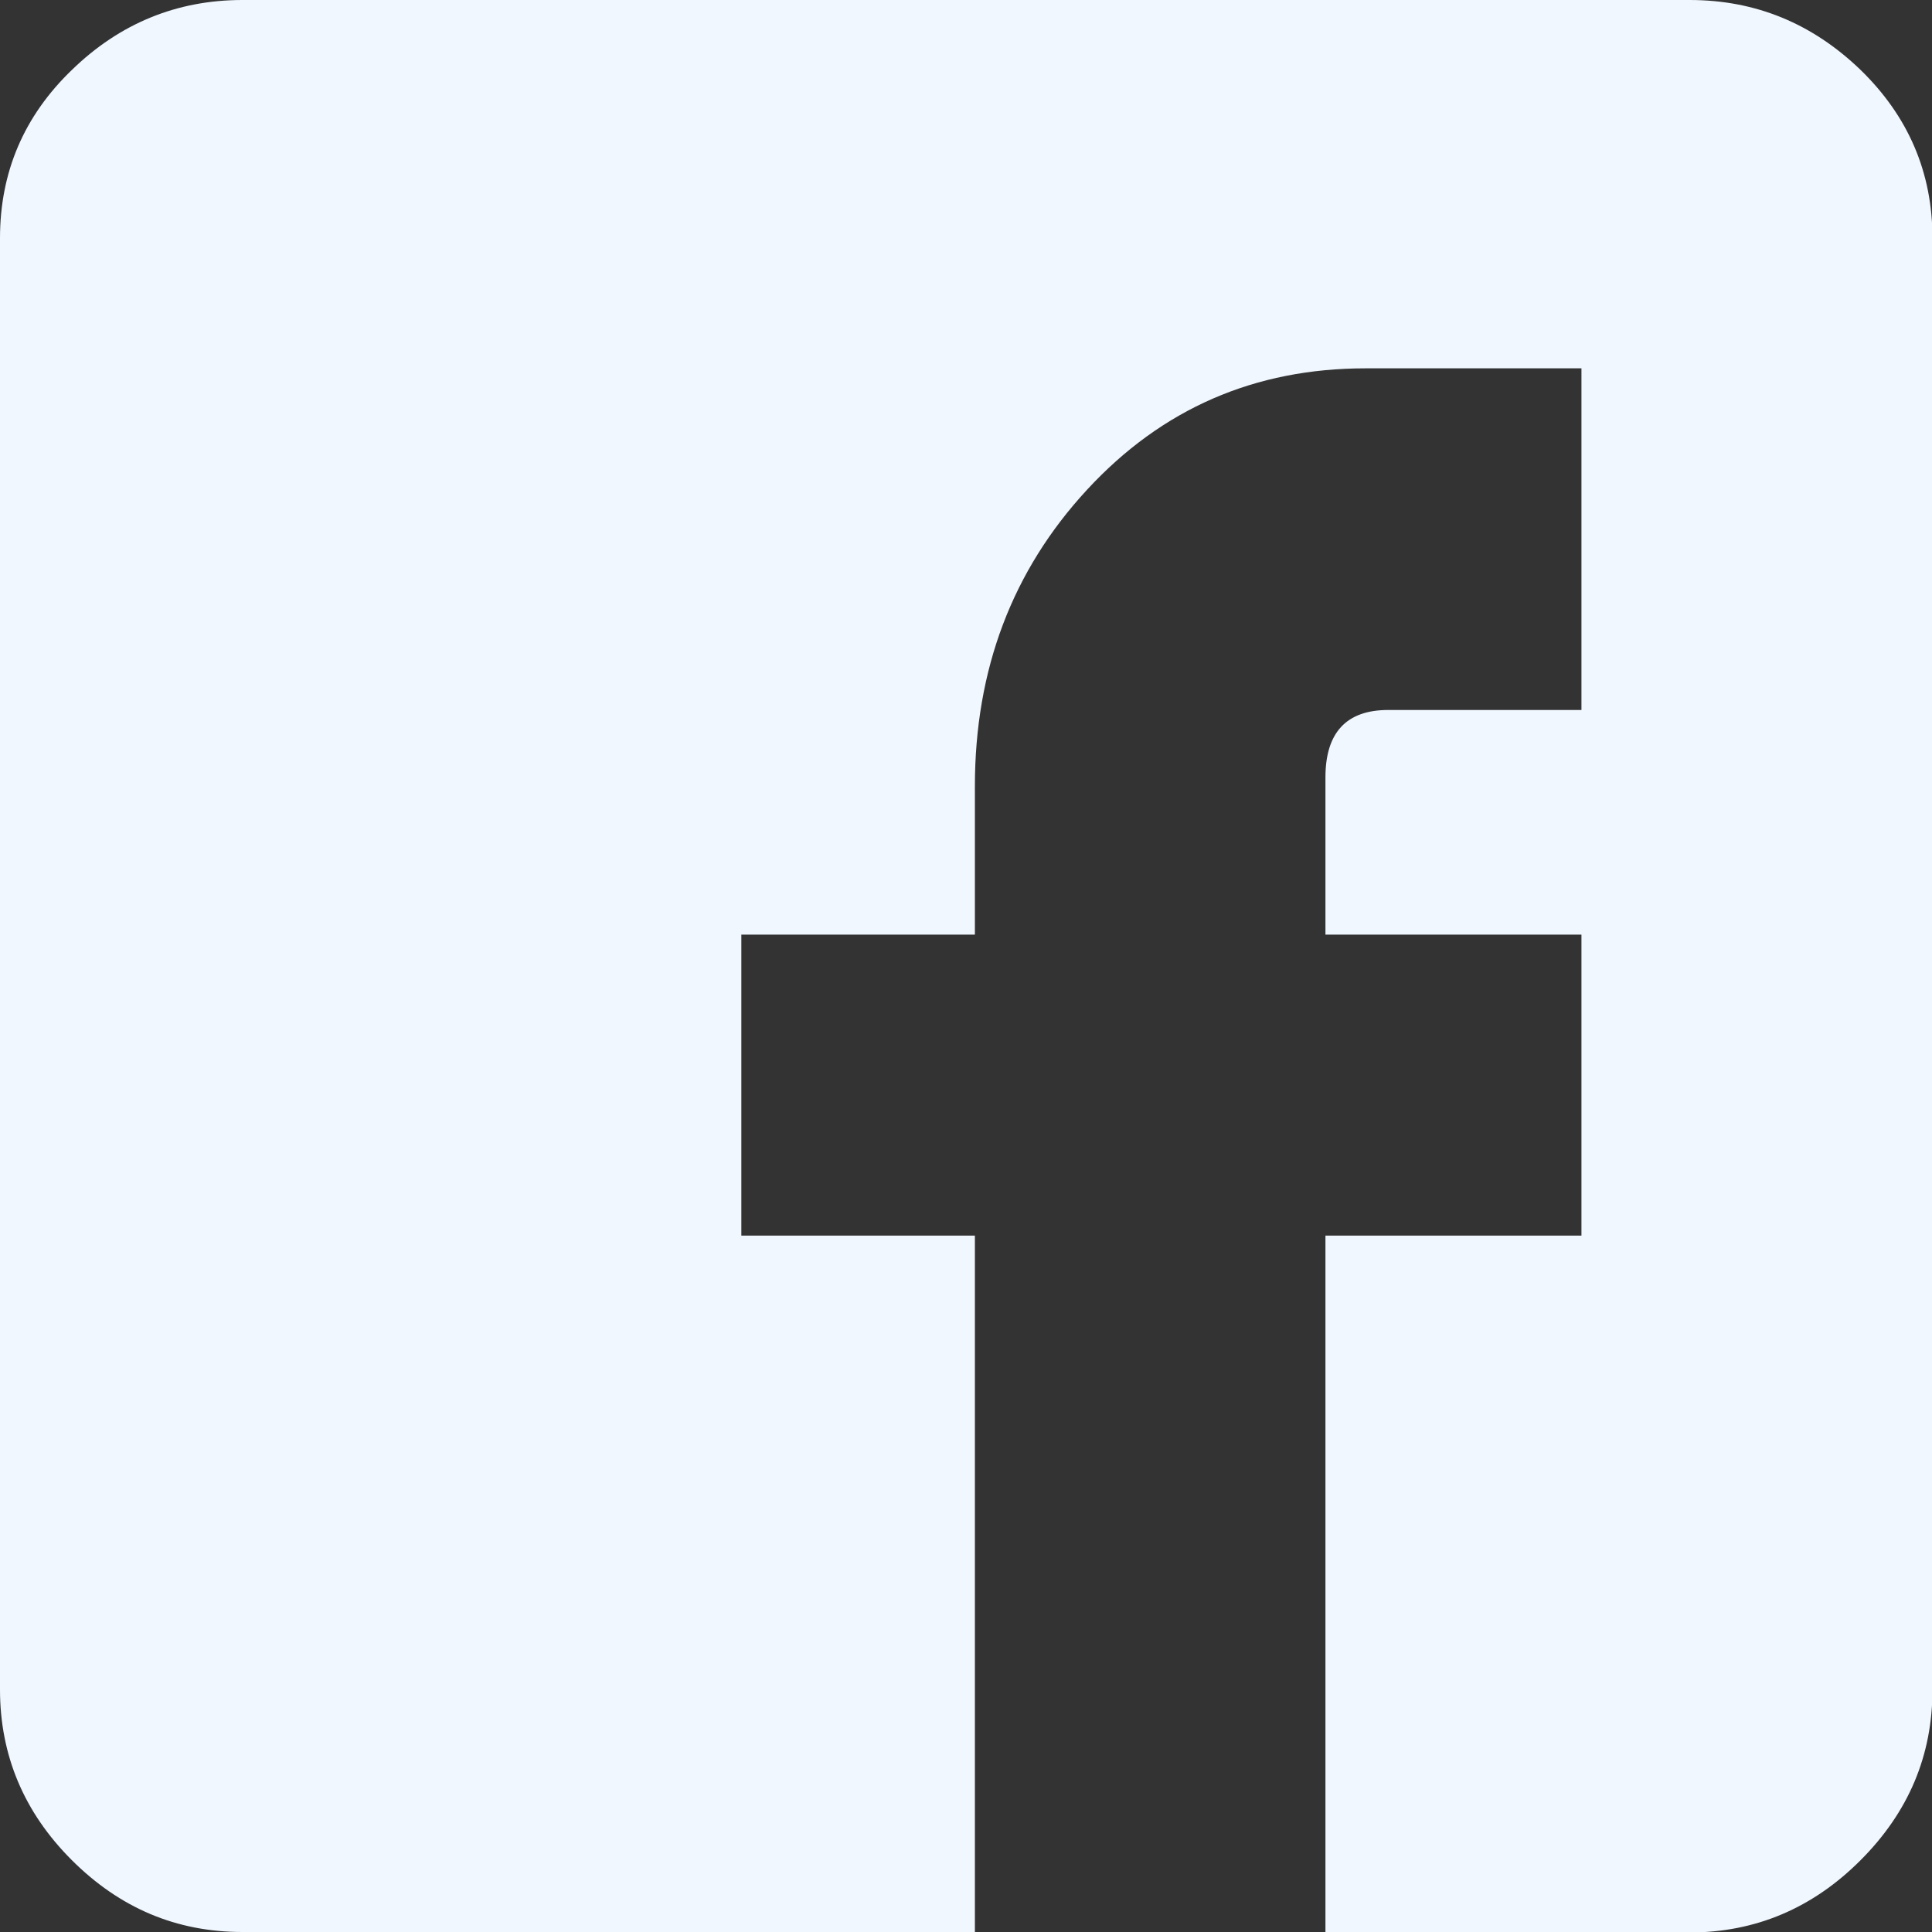 <?xml version="1.0" encoding="utf-8"?>
<!-- Generator: Adobe Illustrator 24.0.1, SVG Export Plug-In . SVG Version: 6.00 Build 0)  -->
<svg version="1.1" id="Layer_1" xmlns="http://www.w3.org/2000/svg" xmlns:xlink="http://www.w3.org/1999/xlink" x="0px" y="0px"
	 viewBox="0 0 41.28 41.28" style="enable-background:new 0 0 41.28 41.28;" xml:space="preserve">
<rect x="0" y="0" width="41.28" height="41.28" fill="#333333" stroke="none"/>
<style type="text/css">
	.st0{fill:#F0F7FF;}
</style>
<path class="st0" d="M36.1,0c1.41,0,2.62,0.5,3.65,1.49c1.02,0.99,1.54,2.19,1.54,3.6V36.1c0,1.41-0.51,2.62-1.54,3.65
	c-1.02,1.02-2.24,1.54-3.65,1.54h-7.78V26.4h5.47v-6.43h-5.47v-3.36c0-0.96,0.45-1.44,1.34-1.44h4.13v-7.3h-4.61
	c-2.37,0-4.35,0.86-5.95,2.59c-1.6,1.73-2.4,3.84-2.4,6.34v3.17h-4.99v6.43h4.99v14.88H5.18c-1.41,0-2.62-0.51-3.65-1.54
	C0.51,38.72,0,37.5,0,36.1V5.09c0-1.41,0.51-2.61,1.54-3.6C2.56,0.5,3.78,0,5.18,0H36.1z"/>
</svg>
